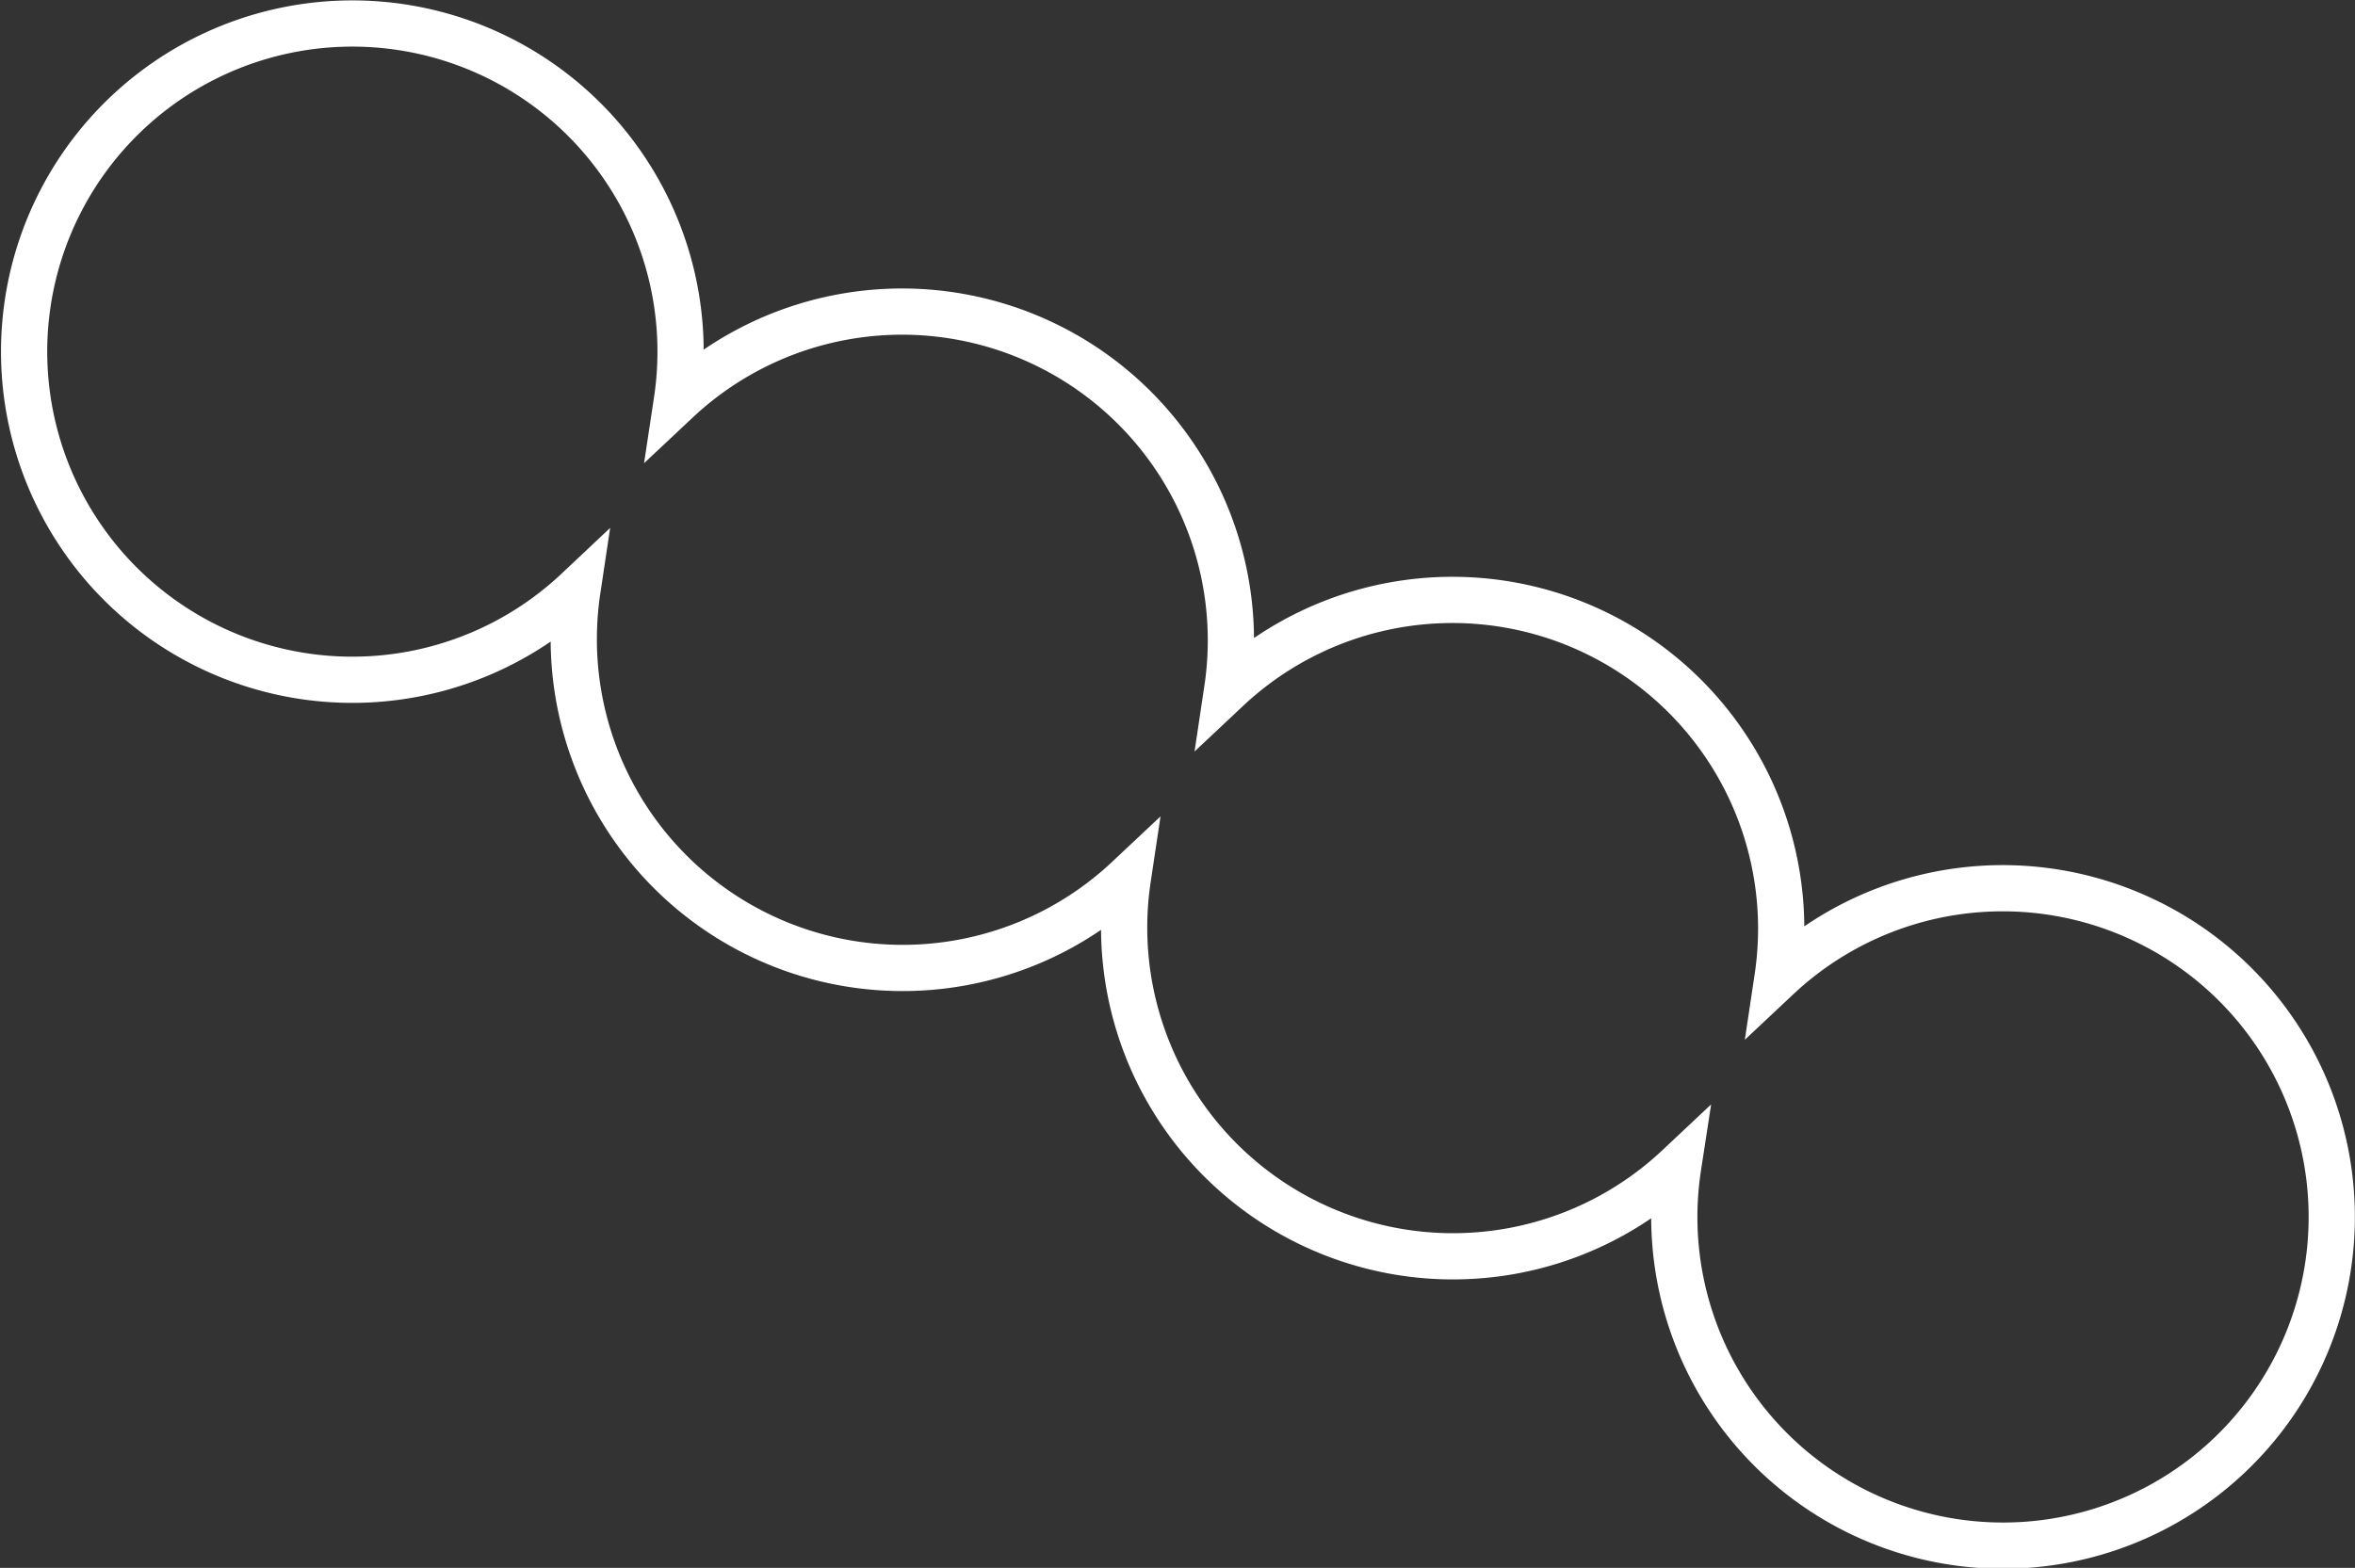 <svg xmlns="http://www.w3.org/2000/svg" viewBox="0 0 254.71 169.622"><rect x="0" y="0" width="254.71" height="169.622" fill="#333333" stroke="none"/><defs><style>.cls-1{fill:none;stroke:#fff;stroke-miterlimit:10;stroke-width:5px;}</style></defs><g id="레이어_2" data-name="레이어 2"><g id="Layer_2" data-name="Layer 2"><path class="cls-1" d="M233.117,100.159a35.568,35.568,0,0,0-40.861,5.577,35.562,35.562,0,0,0-59.518-31.19A35.571,35.571,0,0,0,73.21,43.35,35.5,35.5,0,1,0,62.45,63.884a35.57,35.57,0,0,0,59.528,31.195A35.563,35.563,0,0,0,181.5,126.27a35.554,35.554,0,1,0,51.621-26.111Z"/></g></g></svg>